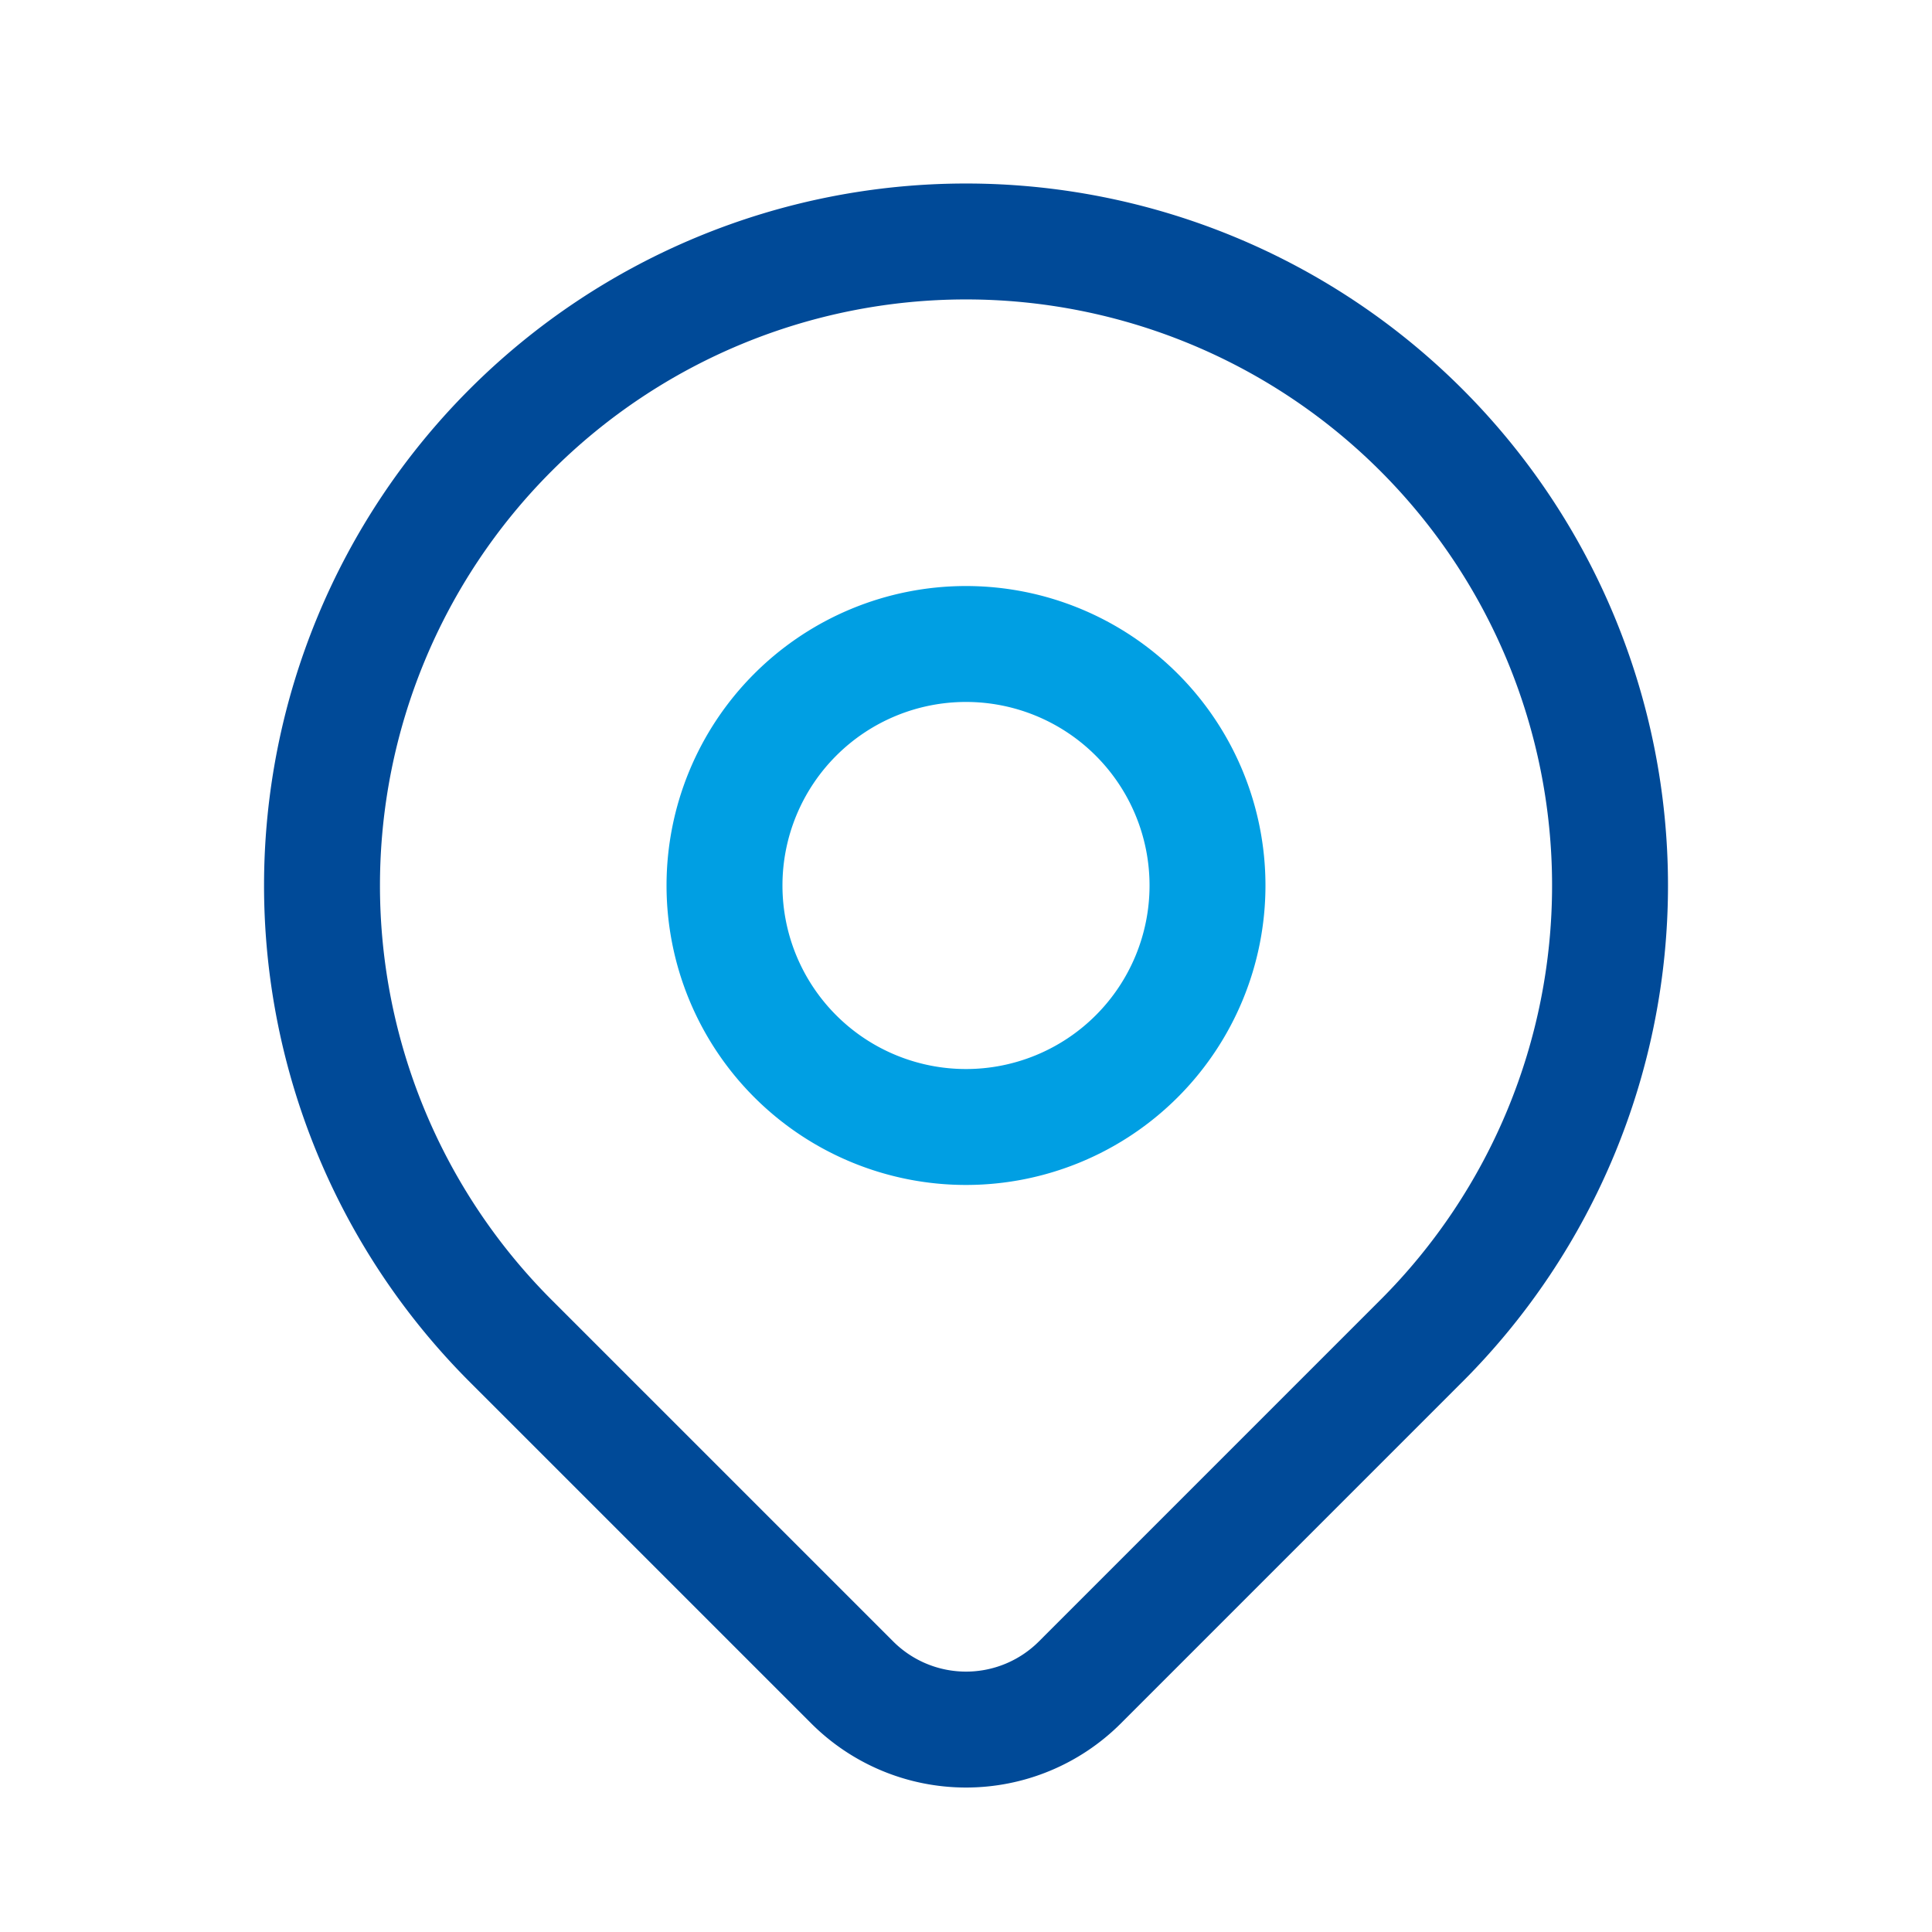 <svg width="100" height="100" fill="none" xmlns="http://www.w3.org/2000/svg"><path d="M37.5 45.833a12.5 12.5 0 1 0 25 0 12.5 12.5 0 0 0-25 0Z" stroke="#009FE3" stroke-width="6" stroke-linecap="round" stroke-linejoin="round"/><path d="m73.57 69.404-17.678 17.68a8.333 8.333 0 0 1-11.78 0L26.43 69.403a33.334 33.334 0 1 1 47.142 0Z" stroke="#004A98" stroke-width="6" stroke-linecap="round" stroke-linejoin="round"/></svg>